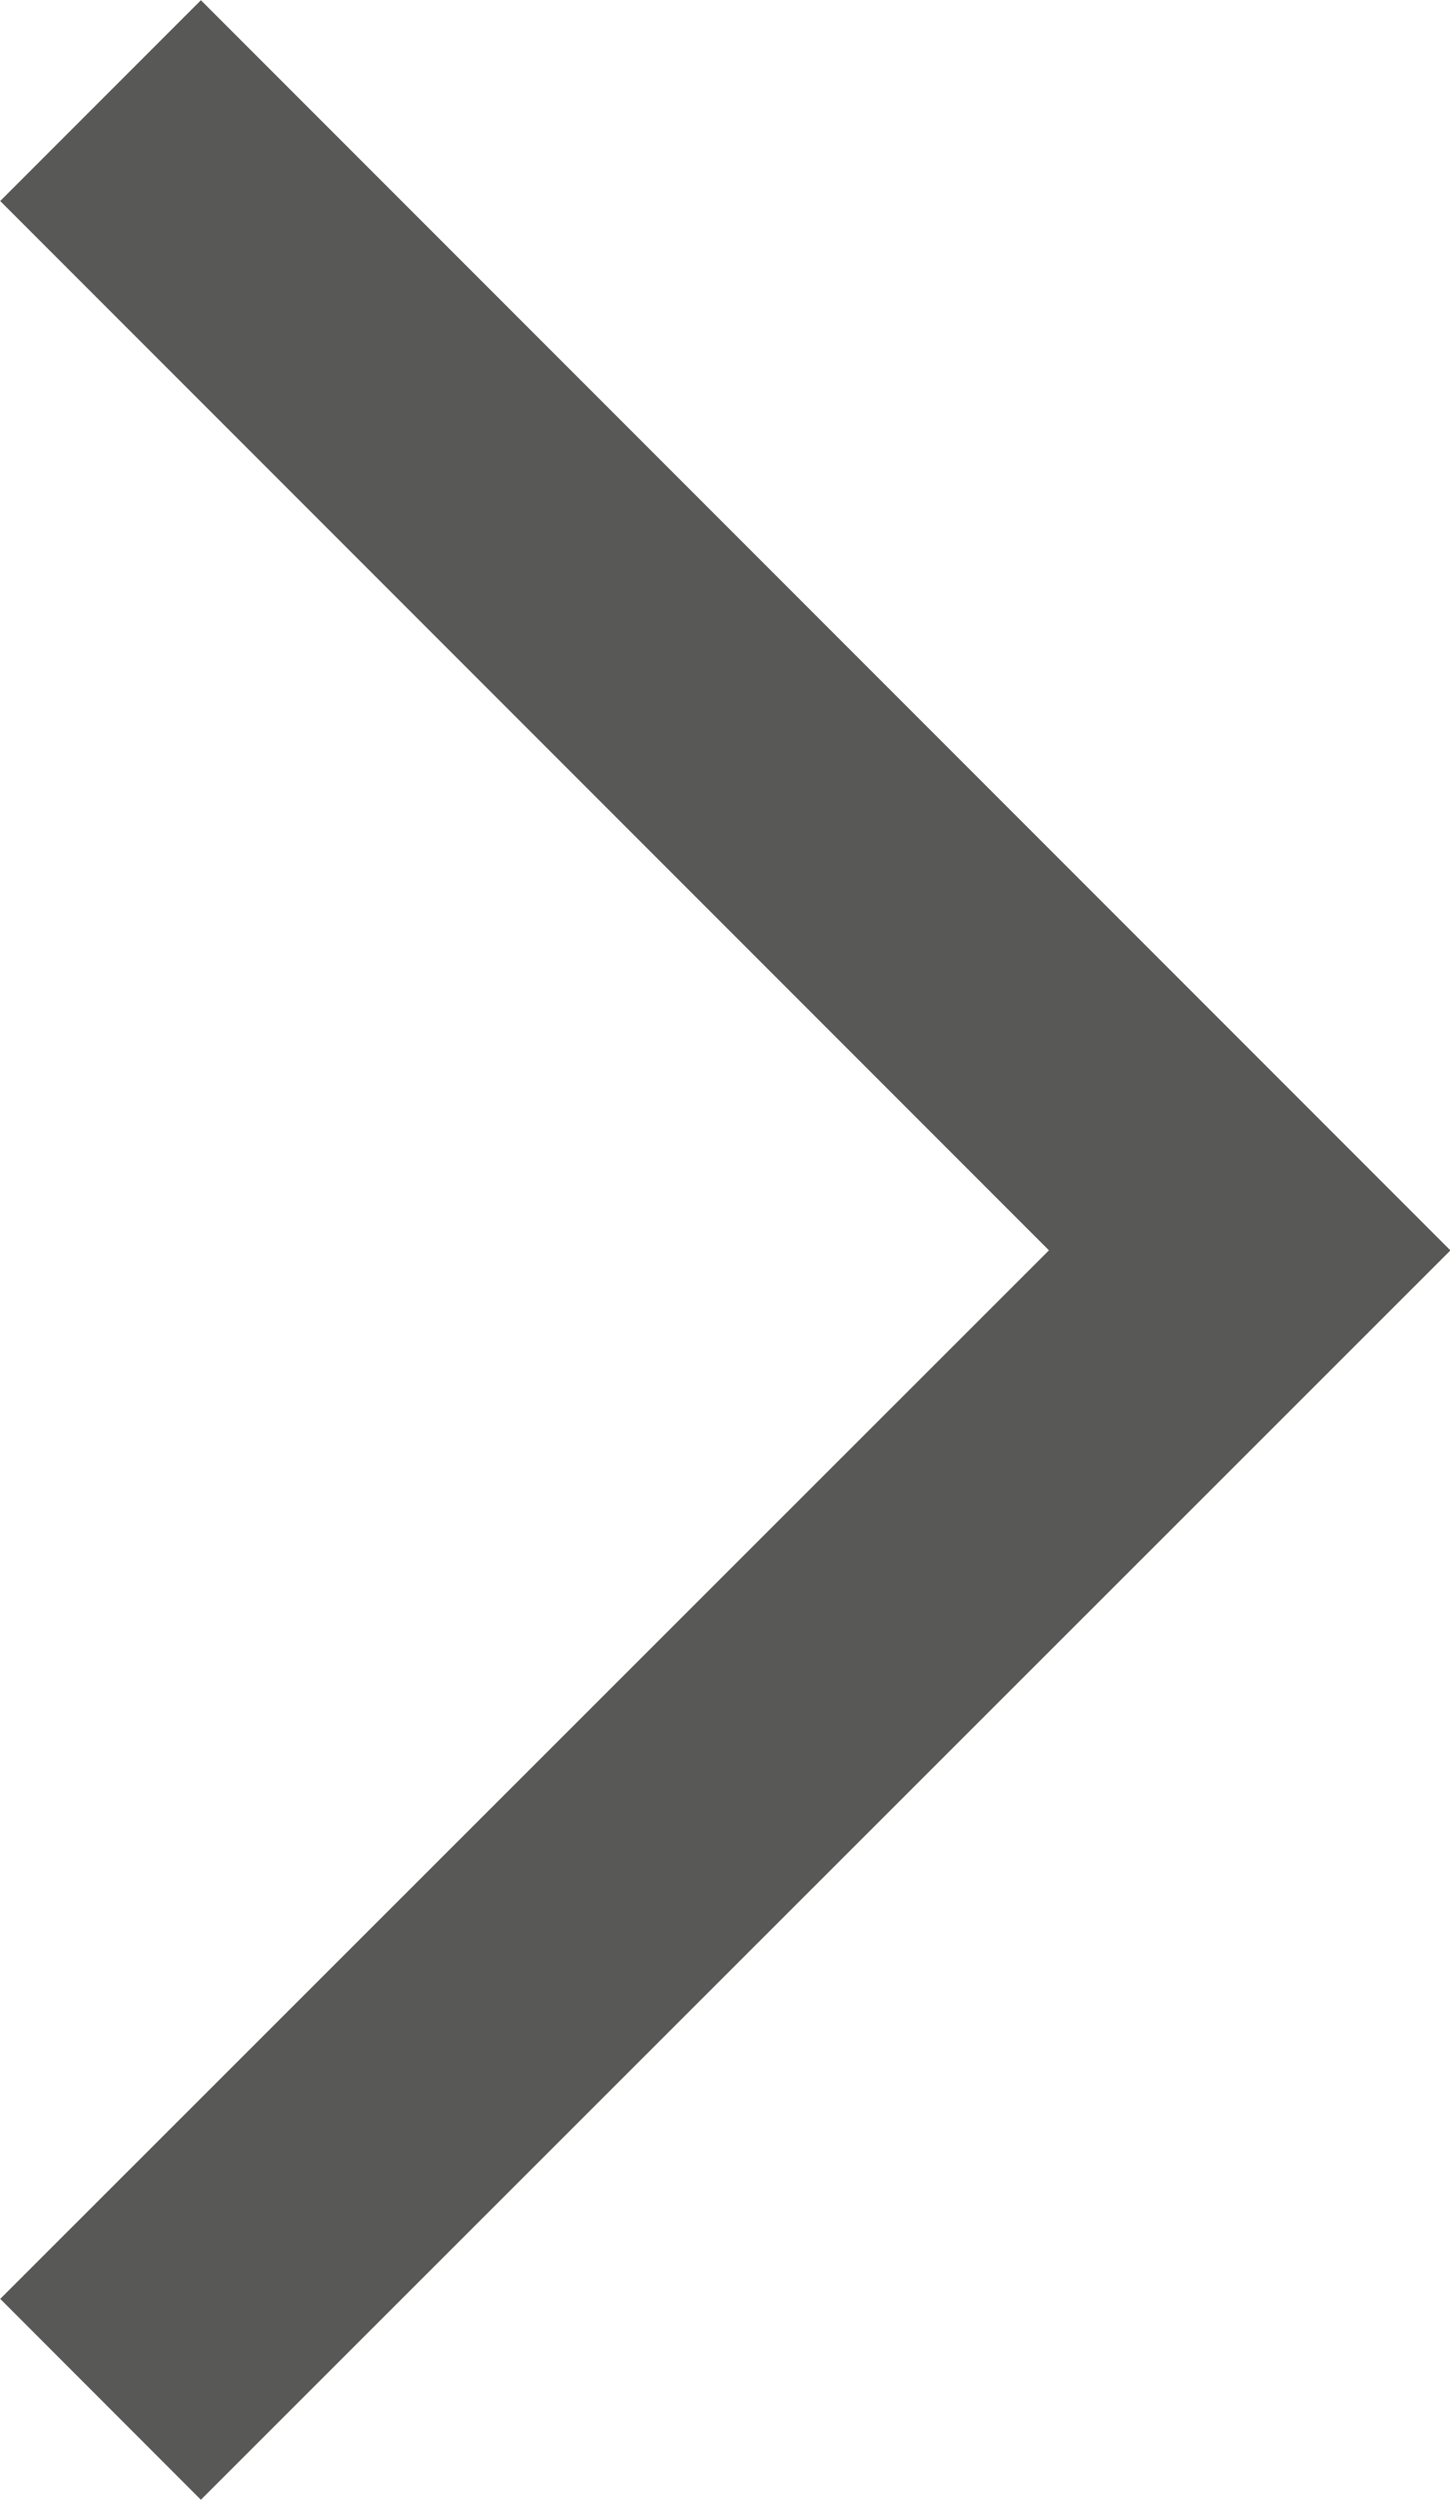 <svg xmlns="http://www.w3.org/2000/svg" viewBox="0 0 17.88 30.81"><defs><style>.cls-1{fill:none;stroke:#585857;stroke-miterlimit:10;stroke-width:3.5px;}</style></defs><title>grå pil höger</title><g id="Lager_2" data-name="Lager 2"><g id="Lager_1-2" data-name="Lager 1"><polyline class="cls-1" points="1.24 29.57 15.41 15.41 1.24 1.24"/></g></g></svg>
